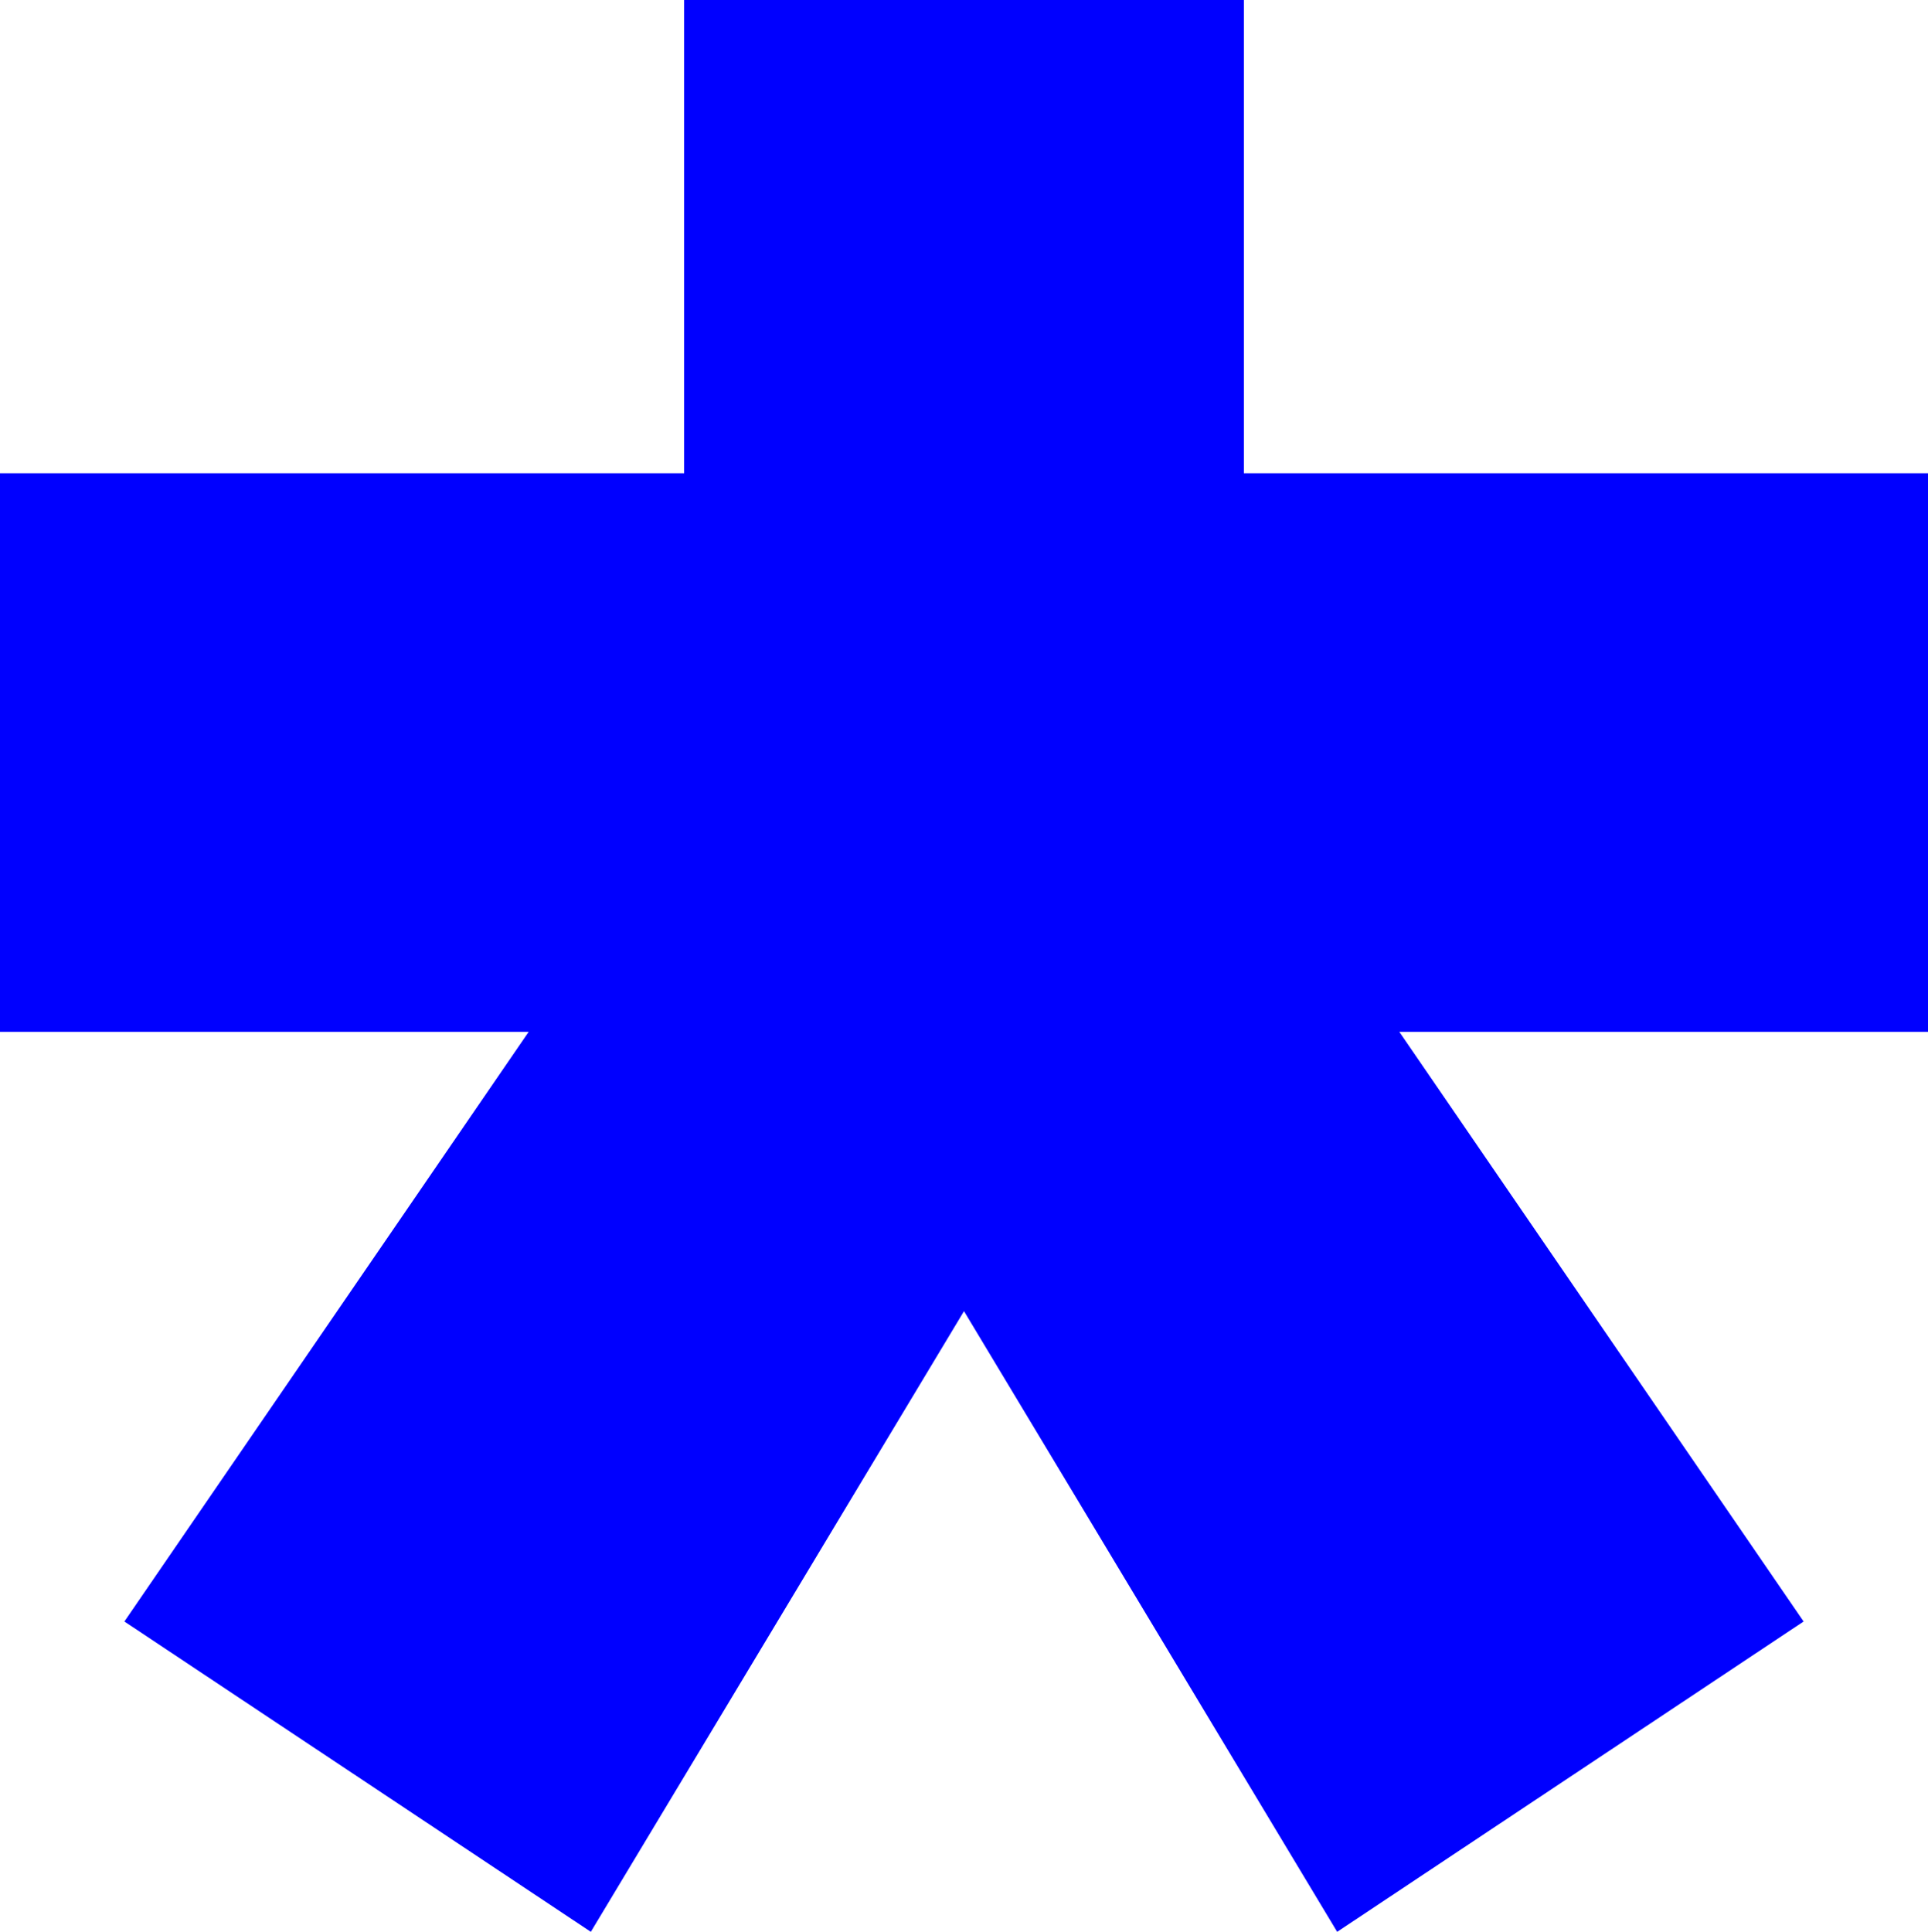 <?xml version="1.0" encoding="UTF-8"?> <svg xmlns="http://www.w3.org/2000/svg" width="522" height="523" viewBox="0 0 522 523" fill="none"><path fill-rule="evenodd" clip-rule="evenodd" d="M522 128.124H336.774V0H185.226V128.124H0V279.353H143.129L33.678 438.984L159.968 523L261 354.968L362.032 523L488.323 438.984L378.871 279.353H522V128.124Z" fill="#0000FF"></path></svg> 